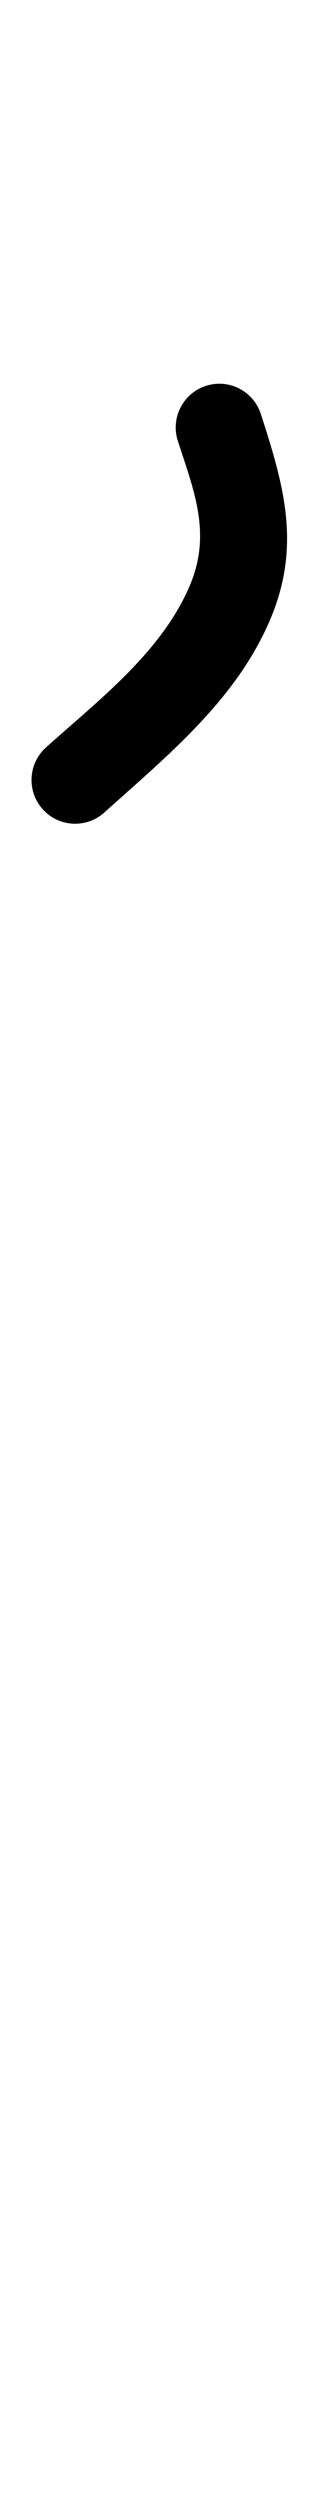 <?xml version="1.0" encoding="UTF-8"?>
<svg xmlns="http://www.w3.org/2000/svg" xmlns:inkscape="http://www.inkscape.org/namespaces/inkscape" xmlns:sodipodi="http://sodipodi.sourceforge.net/DTD/sodipodi-0.dtd" xmlns:svg="http://www.w3.org/2000/svg" version="1.1" viewBox="0 -350 134 1000">
    <sodipodi:namedview pagecolor="#ffffff" bordercolor="#666666" borderopacity="1.0" showgrid="true">
        <inkscape:grid id="grid№1" type="xygrid" dotted="false" enabled="true" visible="true" empspacing="10" />
        <sodipodi:guide id="baseline" position="0.00,350.00" orientation="0.00,1.00" />
    </sodipodi:namedview>
    <g id="glyph">
        <path d="M 71.35 -173.613C 71.35 -173.613 71.35 -173.613 71.35 -173.613C 77.745 -153.846 85.005 -136.635 76.177 -115.838C 64.837 -89.121 39.569 -69.984 18.454 -51.019C 11.264 -44.561 10.671 -33.496 17.129 -26.306C 23.588 -19.116 34.652 -18.522 41.842 -24.981C 41.842 -24.981 41.842 -24.981 41.842 -24.981C 67.14 -47.703 94.754 -70.027 108.395 -102.162C 120.967 -131.779 113.88 -155.859 104.65 -184.387C 101.675 -193.582 91.809 -198.625 82.613 -195.65C 73.418 -192.675 68.375 -182.809 71.35 -173.613Z" />
    </g>
</svg>
